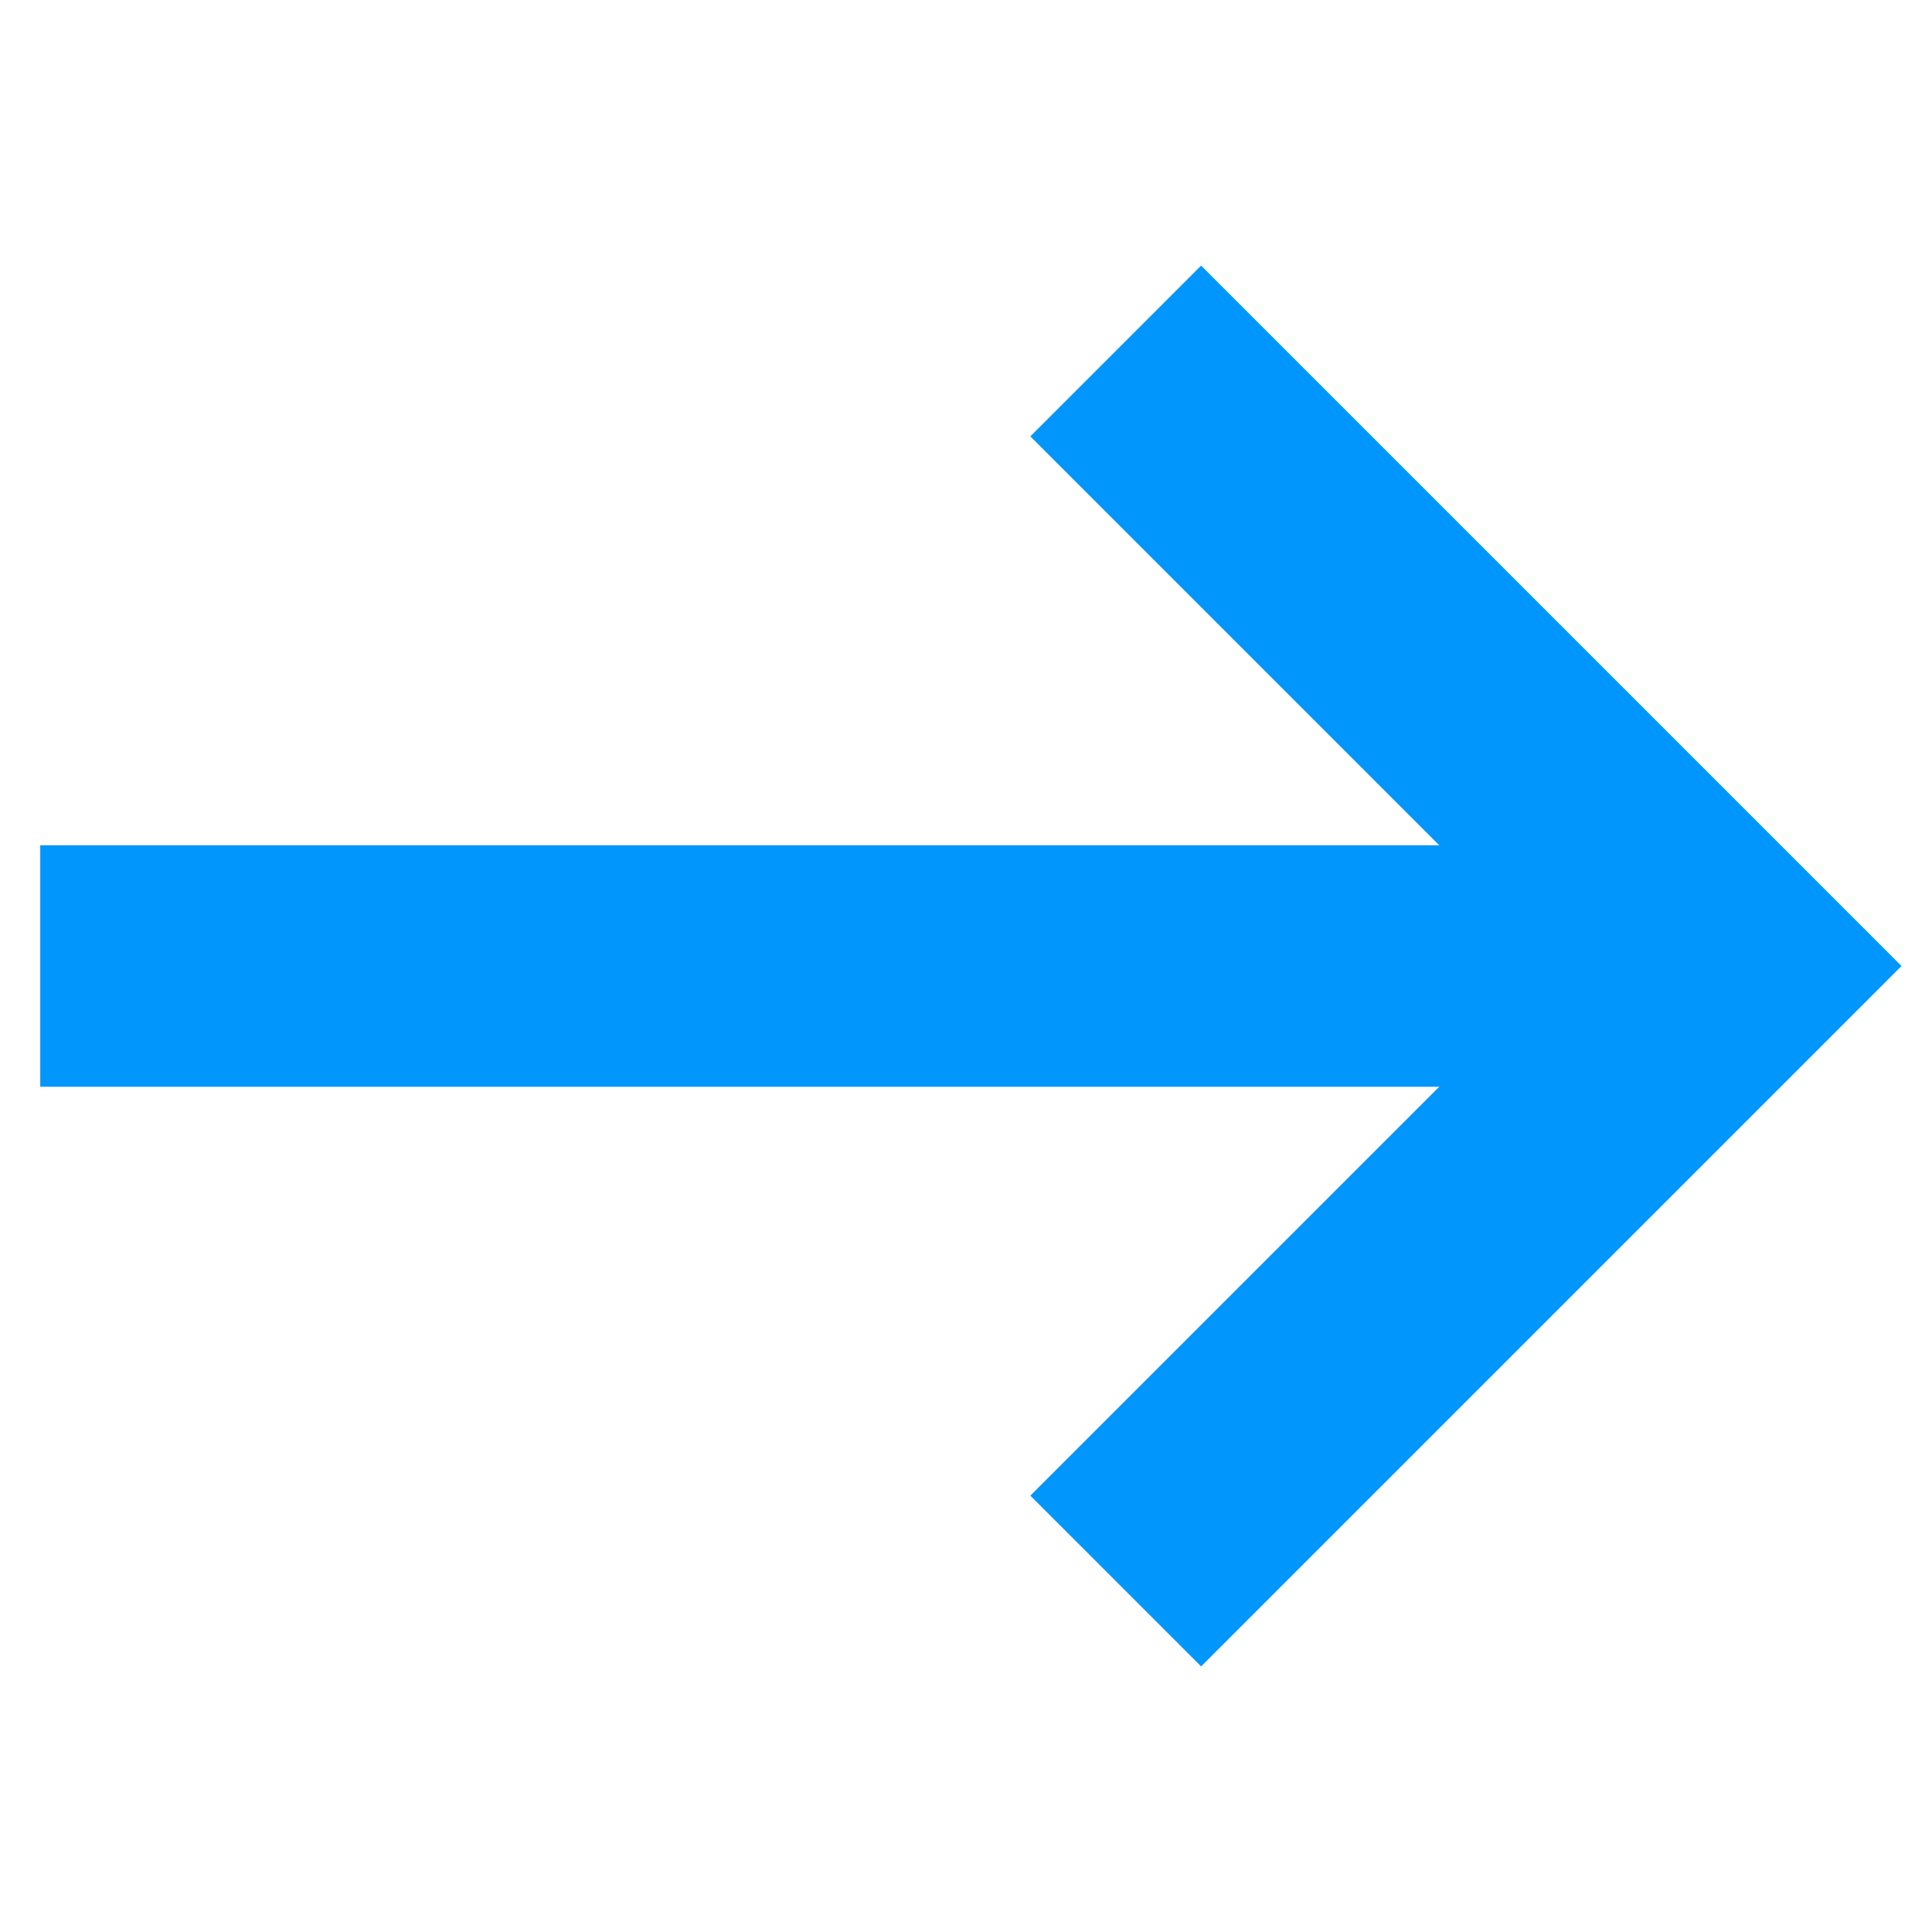<svg width="12" height="12" viewBox="0 0 12 12" fill="none" xmlns="http://www.w3.org/2000/svg">
<path d="M10.75 6H0.25" stroke="#0096FB" stroke-width="1.5" stroke-miterlimit="10"/>
<path d="M6.93 2.18L10.75 6L6.93 9.82" stroke="#0096FB" stroke-width="1.5" stroke-miterlimit="10"/>
</svg>
